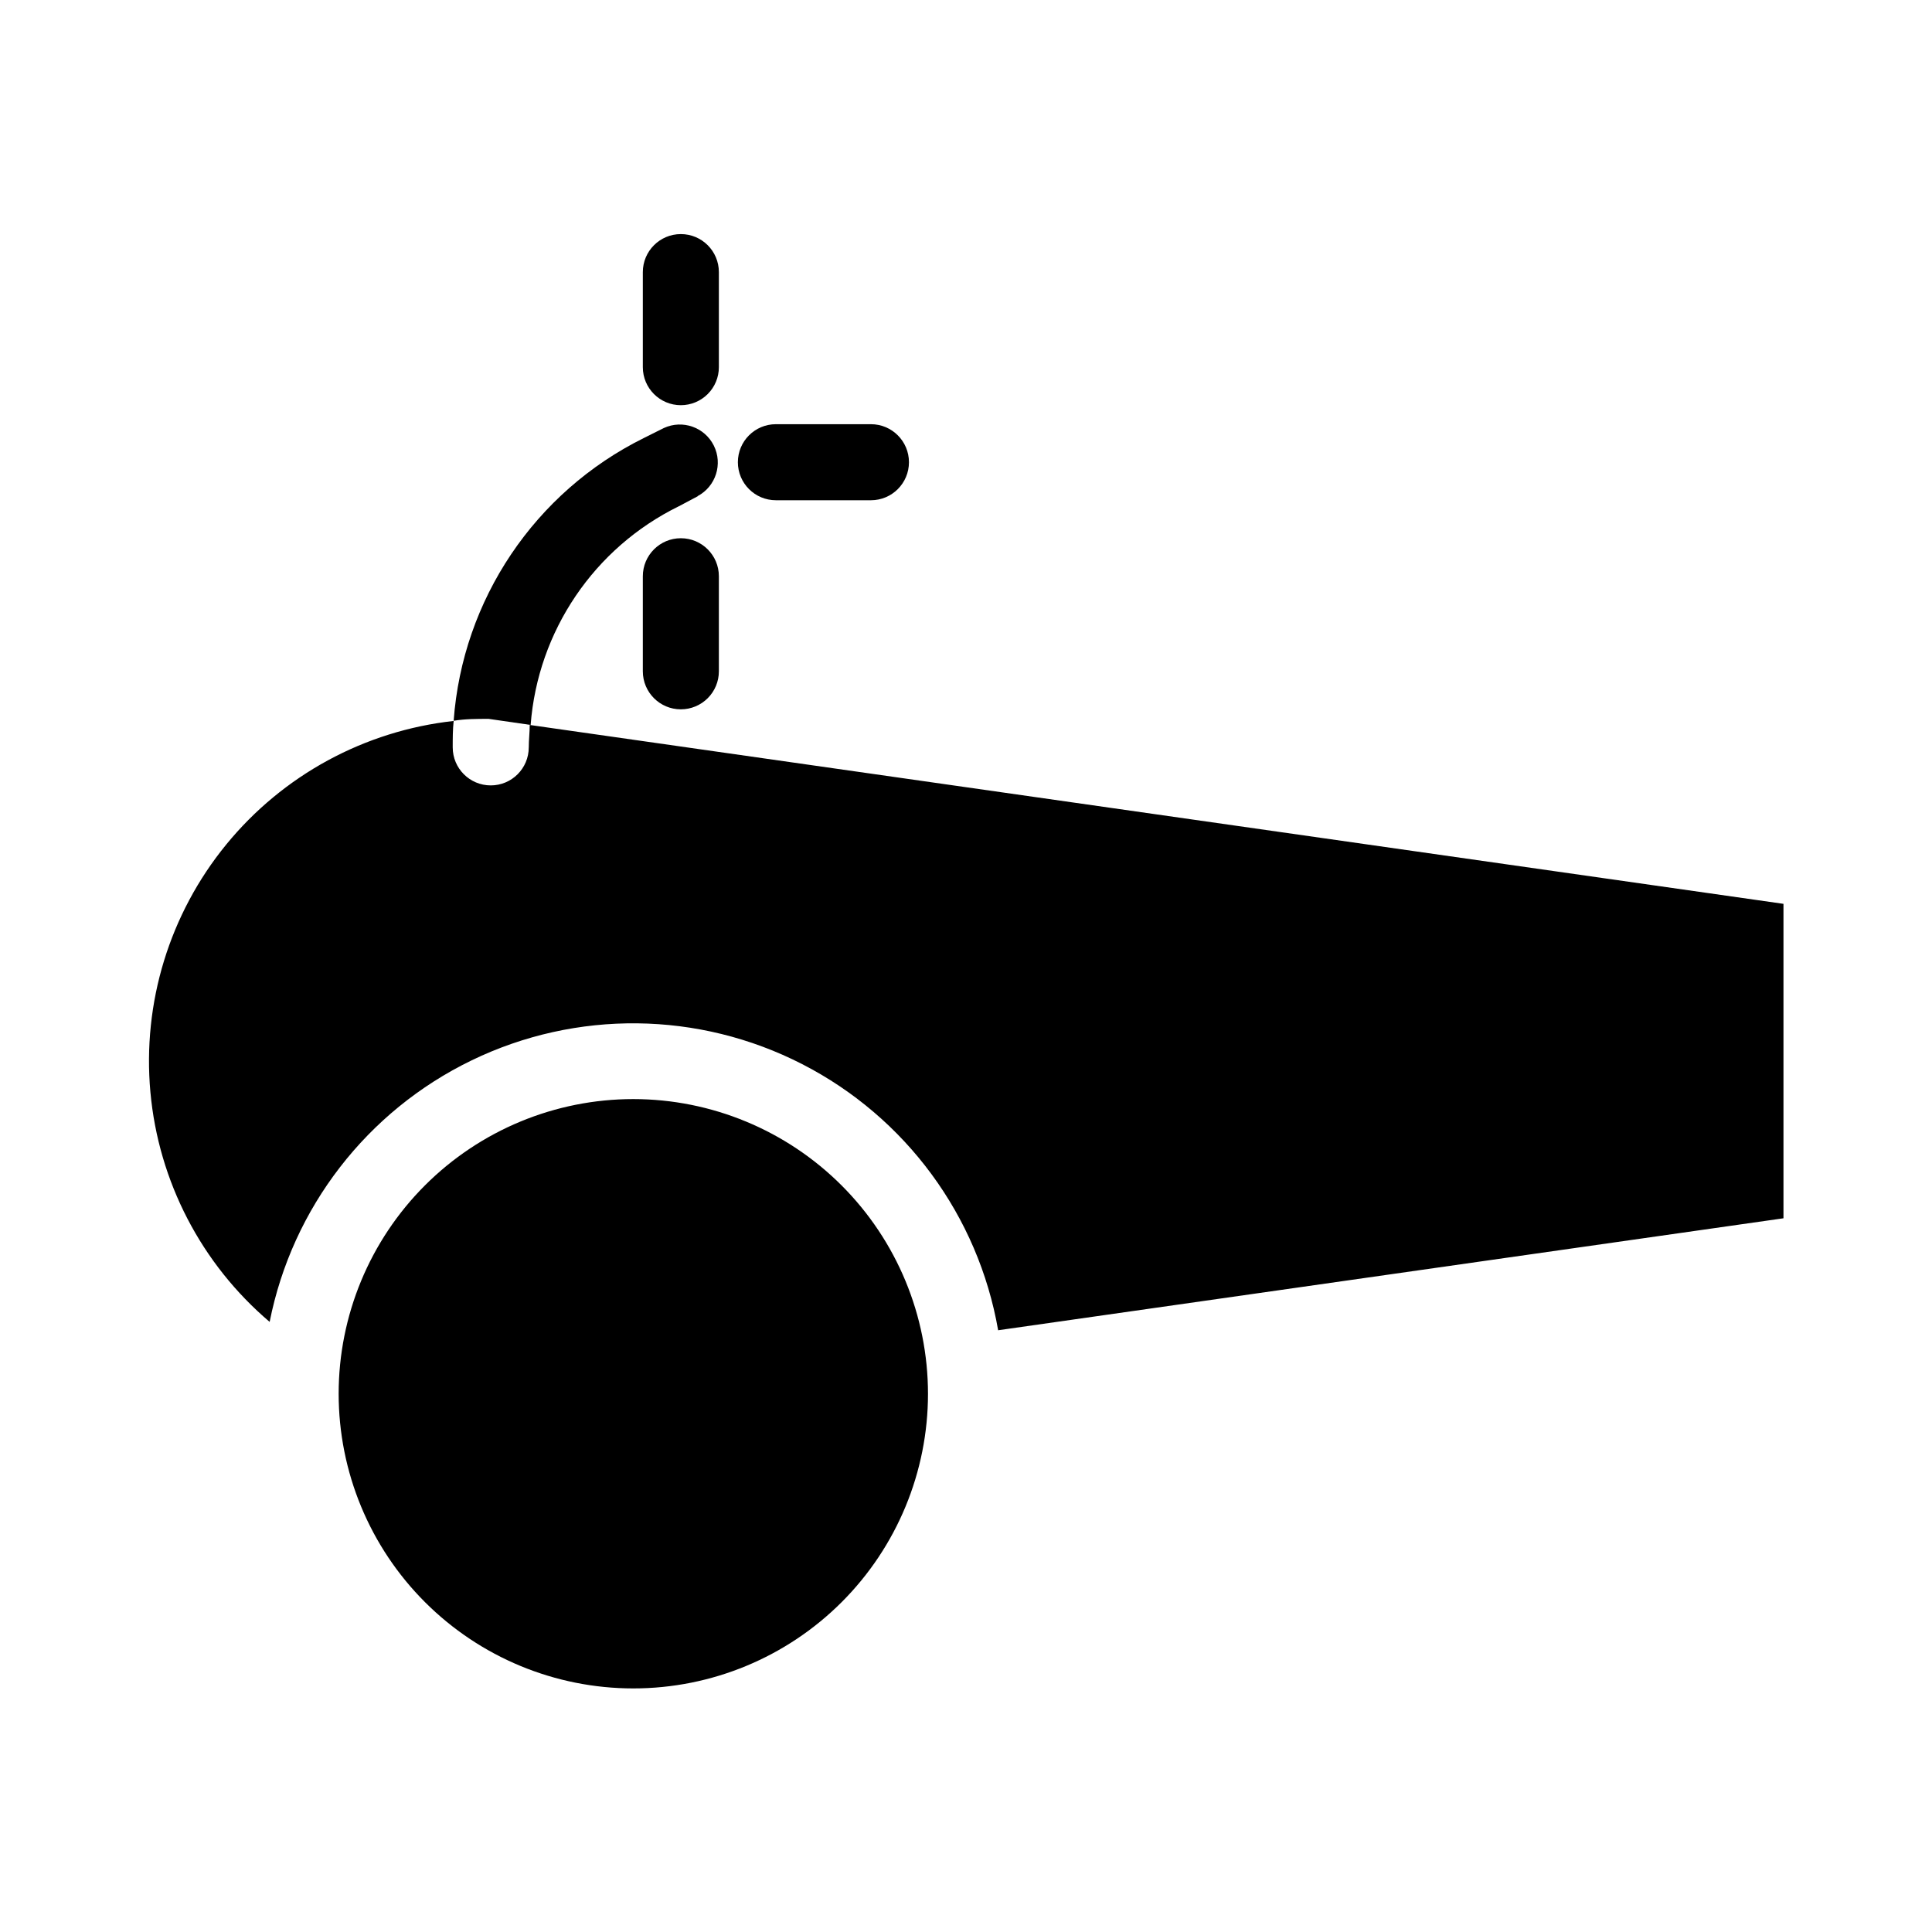 <?xml version="1.0" encoding="UTF-8"?>
<!-- The Best Svg Icon site in the world: iconSvg.co, Visit us! https://iconsvg.co -->
<svg fill="#000000" width="800px" height="800px" version="1.1" viewBox="144 144 512 512" xmlns="http://www.w3.org/2000/svg">
 <g>
  <path d="m284.38 336.12c0 1.965-0.25 3.93-0.25 5.945l-0.004-0.004c0 5.566-4.512 10.078-10.074 10.078-5.566 0-10.078-4.512-10.078-10.078 0-2.367 0-4.684 0.25-7.004l0.004 0.004c-23.609 2.602-45.254 14.363-60.281 32.758-15.031 18.391-22.242 41.945-20.09 65.598 2.152 23.656 13.5 45.52 31.602 60.898 5.984-30.227 25.809-55.895 53.543-69.316 27.734-13.426 60.16-13.055 87.582 1.004 27.418 14.059 46.648 40.172 51.934 70.527l208.12-29.672v-83.332zm27.457 99.148c-20.711 0-40.574 8.227-55.219 22.871s-22.871 34.508-22.871 55.219c0 20.711 8.227 40.574 22.871 55.219s34.508 22.871 55.219 22.871c20.711 0 40.574-8.227 55.219-22.871s22.871-34.508 22.871-55.219c-0.012-20.707-8.246-40.562-22.887-55.203s-34.496-22.875-55.203-22.887z"/>
  <path d="m328.91 275.51-5.039 2.672v-0.004c-22.414 11.004-37.34 33.043-39.246 57.941l-11.133-1.613c-3.125 0-6.195 0-9.27 0.504 2.356-32.129 21.516-60.617 50.379-74.918l5.34-2.672v0.004c4.949-2.273 10.805-0.207 13.23 4.668 2.422 4.875 0.535 10.793-4.262 13.367z"/>
  <path d="m324.43 251.38c-5.562 0-10.074-4.512-10.074-10.078v-25.191 0.004c0-5.566 4.512-10.078 10.074-10.078 5.566 0 10.078 4.512 10.078 10.078v25.191-0.004c0 2.676-1.062 5.238-2.953 7.125-1.887 1.891-4.453 2.953-7.125 2.953z"/>
  <path d="m324.43 331.98c-5.562 0-10.074-4.512-10.074-10.078v-25.191 0.004c0-5.566 4.512-10.078 10.074-10.078 5.566 0 10.078 4.512 10.078 10.078v25.191-0.004c0 2.676-1.062 5.238-2.953 7.125-1.887 1.891-4.453 2.953-7.125 2.953z"/>
  <path d="m374.81 276.57h-25.191c-5.566 0-10.074-4.512-10.074-10.078 0-5.562 4.508-10.074 10.074-10.074h25.191c5.562 0 10.074 4.512 10.074 10.074 0 5.566-4.512 10.078-10.074 10.078z"/>
 </g>
</svg>